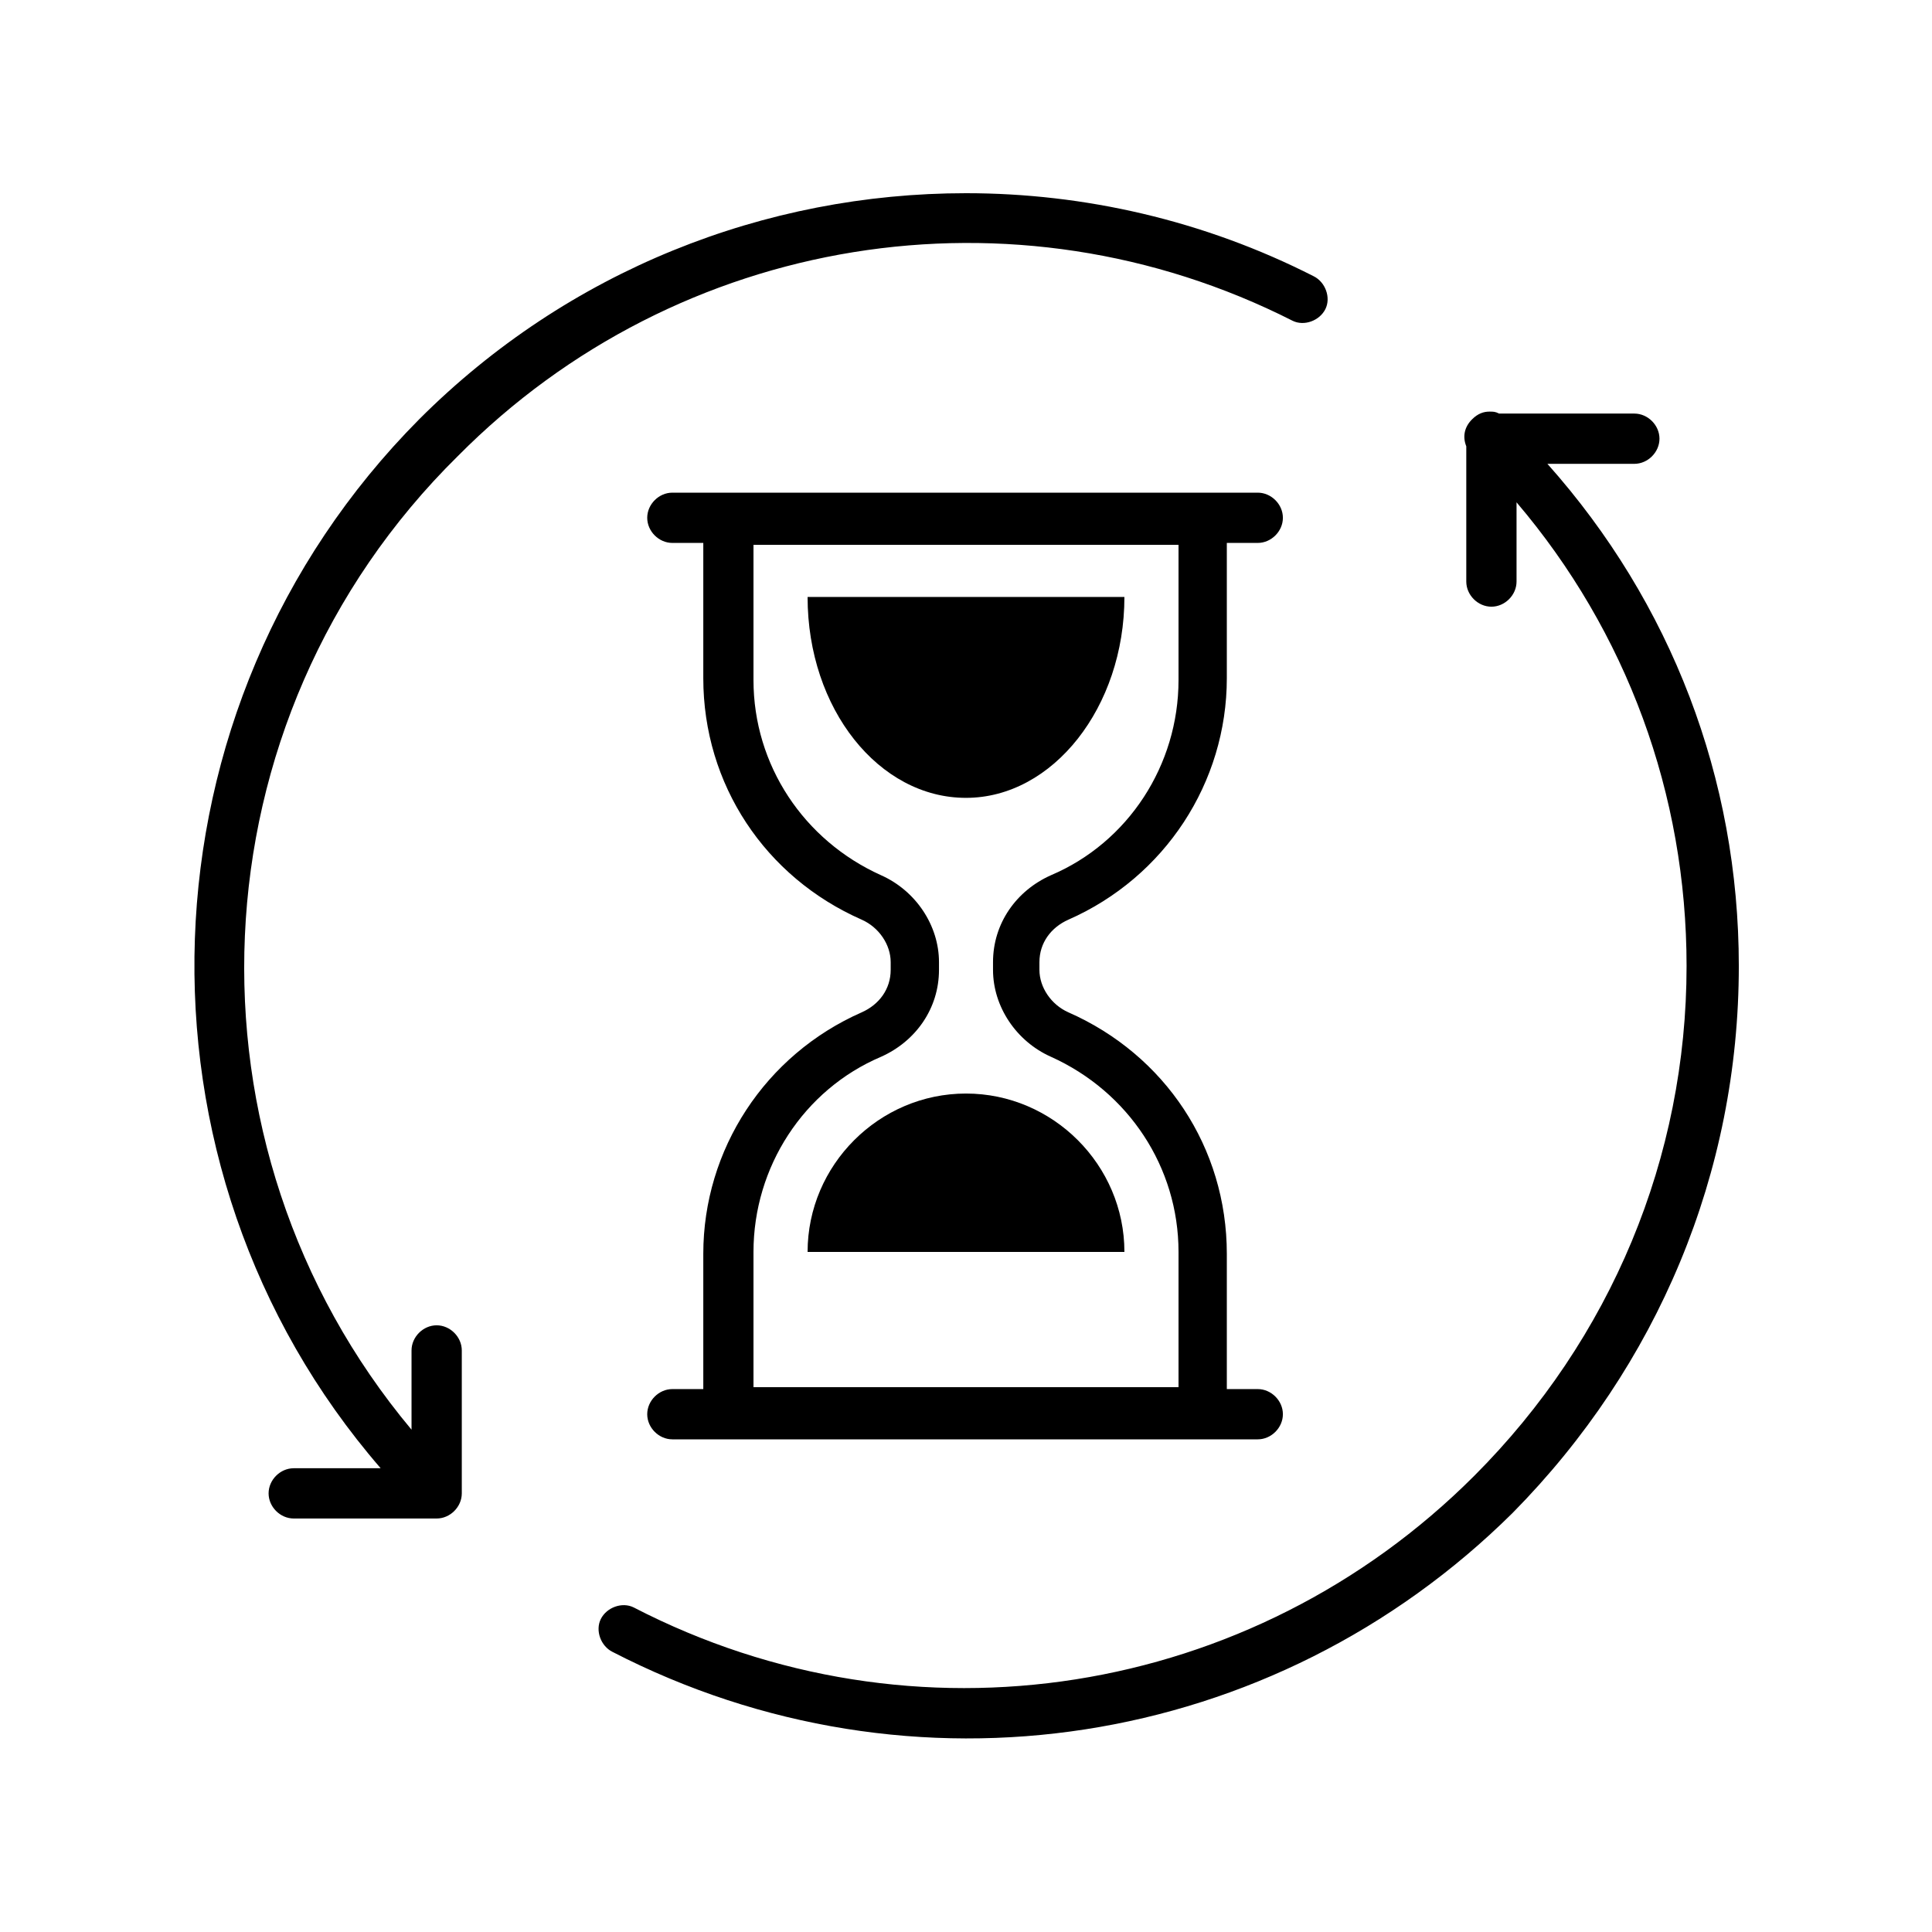 <?xml version="1.0" encoding="UTF-8" standalone="no"?>
<!DOCTYPE svg PUBLIC "-//W3C//DTD SVG 1.1//EN" "http://www.w3.org/Graphics/SVG/1.1/DTD/svg11.dtd">
<svg width="100%" height="100%" viewBox="0 0 1200 1200" version="1.1" xmlns="http://www.w3.org/2000/svg" xmlns:xlink="http://www.w3.org/1999/xlink" xml:space="preserve" xmlns:serif="http://www.serif.com/" style="fill-rule:evenodd;clip-rule:evenodd;stroke-linejoin:round;stroke-miterlimit:2;">
    <g transform="matrix(1,0,0,-1,0,1200)">
        <path d="M698.392,422.39L501.61,422.39C501.61,476.39 546.001,520.781 600.001,520.781C654.001,520.781 698.392,476.39 698.392,422.39Z" style="fill-rule:nonzero;"/>
    </g>
    <g transform="matrix(1,0,0,-1,0,1200)">
        <path d="M501.608,829.22L698.39,829.22C698.39,760.829 653.999,704.44 599.999,704.44C545.999,704.393 501.608,759.612 501.608,829.22Z" style="fill-rule:nonzero;"/>
    </g>
    <g transform="matrix(1,0,0,-1,0,1200)">
        <path d="M535.22,628.78C475.22,655.171 436.829,712.78 436.829,778.78L436.829,862.78L417.61,862.78C409.219,862.78 402.001,869.999 402.001,878.389C402.001,886.779 409.22,893.998 417.61,893.998L781.22,893.998C789.611,893.998 796.829,886.779 796.829,878.389C796.829,869.999 789.61,862.78 781.22,862.78L762.001,862.78L762.001,778.78C762.001,713.999 723.61,655.17 663.61,628.78C652.829,623.999 645.61,614.389 645.61,602.389L645.61,597.608C645.61,586.827 652.829,575.999 663.61,571.217C723.61,544.826 762.001,487.217 762.001,421.217L762.001,337.217L781.22,337.217C789.611,337.217 796.829,329.998 796.829,321.608C796.829,313.218 789.61,305.999 781.22,305.999L417.61,305.999C409.219,305.999 402.001,313.218 402.001,321.608C402.001,329.998 409.22,337.217 417.61,337.217L436.829,337.217L436.829,421.217C436.829,485.998 475.22,544.827 535.22,571.217C546.001,575.998 553.22,585.608 553.22,597.608L553.22,602.389C553.22,613.217 546.001,623.998 535.22,628.78ZM547.22,543.608C499.22,523.217 468.001,475.217 468.001,422.388L468.001,338.388L732.001,338.388L732.001,422.388C732.001,475.169 700.782,521.997 652.782,543.608C631.173,553.217 616.782,574.827 616.782,597.608L616.782,602.389C616.782,626.389 631.173,646.78 652.782,656.389C700.782,676.78 732.001,724.78 732.001,777.609L732.001,861.609L468.001,861.609L468.001,777.609C468.001,724.828 499.22,678 547.22,656.389C568.829,646.78 583.22,625.17 583.22,602.389L583.22,597.608C583.22,573.608 568.782,553.217 547.22,543.608Z" style="fill-rule:nonzero;"/>
    </g>
    <g transform="matrix(1,0,0,-1,0,1200)">
        <path d="M260.39,939.61C352.781,1032 475.21,1080 600,1080C673.219,1080 747.61,1063.22 816,1028.39C823.219,1024.78 826.781,1015.17 823.219,1008C819.609,1000.78 810,997.219 802.828,1000.78C630.048,1088.39 421.218,1054.78 284.438,916.781C117.618,752.391 107.998,488.391 255.61,312.001L255.61,361.22C255.61,369.611 262.829,376.829 271.219,376.829C279.609,376.829 286.828,369.61 286.828,361.22L286.828,272.439C286.828,264.049 279.609,256.83 271.219,256.83L182.438,256.83C174.047,256.83 166.829,264.049 166.829,272.439C166.829,280.829 174.048,288.048 182.438,288.048L236.438,288.048C74.388,475.228 82.778,760.788 260.391,939.608L260.39,939.61Z" style="fill-rule:nonzero;"/>
    </g>
    <g transform="matrix(1,0,0,-1,0,1200)">
        <path d="M380.39,174C373.171,177.609 369.609,187.219 373.171,194.391C376.781,201.61 386.39,205.172 393.562,201.61C567.562,111.61 777.562,145.219 915.562,283.219C1000.78,368.438 1047.56,481.219 1047.56,599.999C1047.56,706.779 1010.34,807.609 941.952,887.999L941.952,838.78C941.952,830.389 934.733,823.171 926.343,823.171C917.953,823.171 910.734,830.39 910.734,838.78L910.734,922.78C908.344,928.78 909.515,934.78 914.344,939.561C917.953,943.17 921.562,944.342 925.125,944.342C927.515,944.342 928.734,944.342 931.125,943.123L1015.12,943.123C1023.51,943.123 1030.73,935.904 1030.73,927.514C1030.73,919.124 1023.51,911.905 1015.12,911.905L961.125,911.905C1038,825.608 1080.01,716.385 1080.01,600.005C1080.01,471.615 1029.61,351.615 939.615,260.395C790.795,112.785 566.395,78.005 380.395,174.004L380.39,174Z" style="fill-rule:nonzero;"/>
    </g>
</svg>
